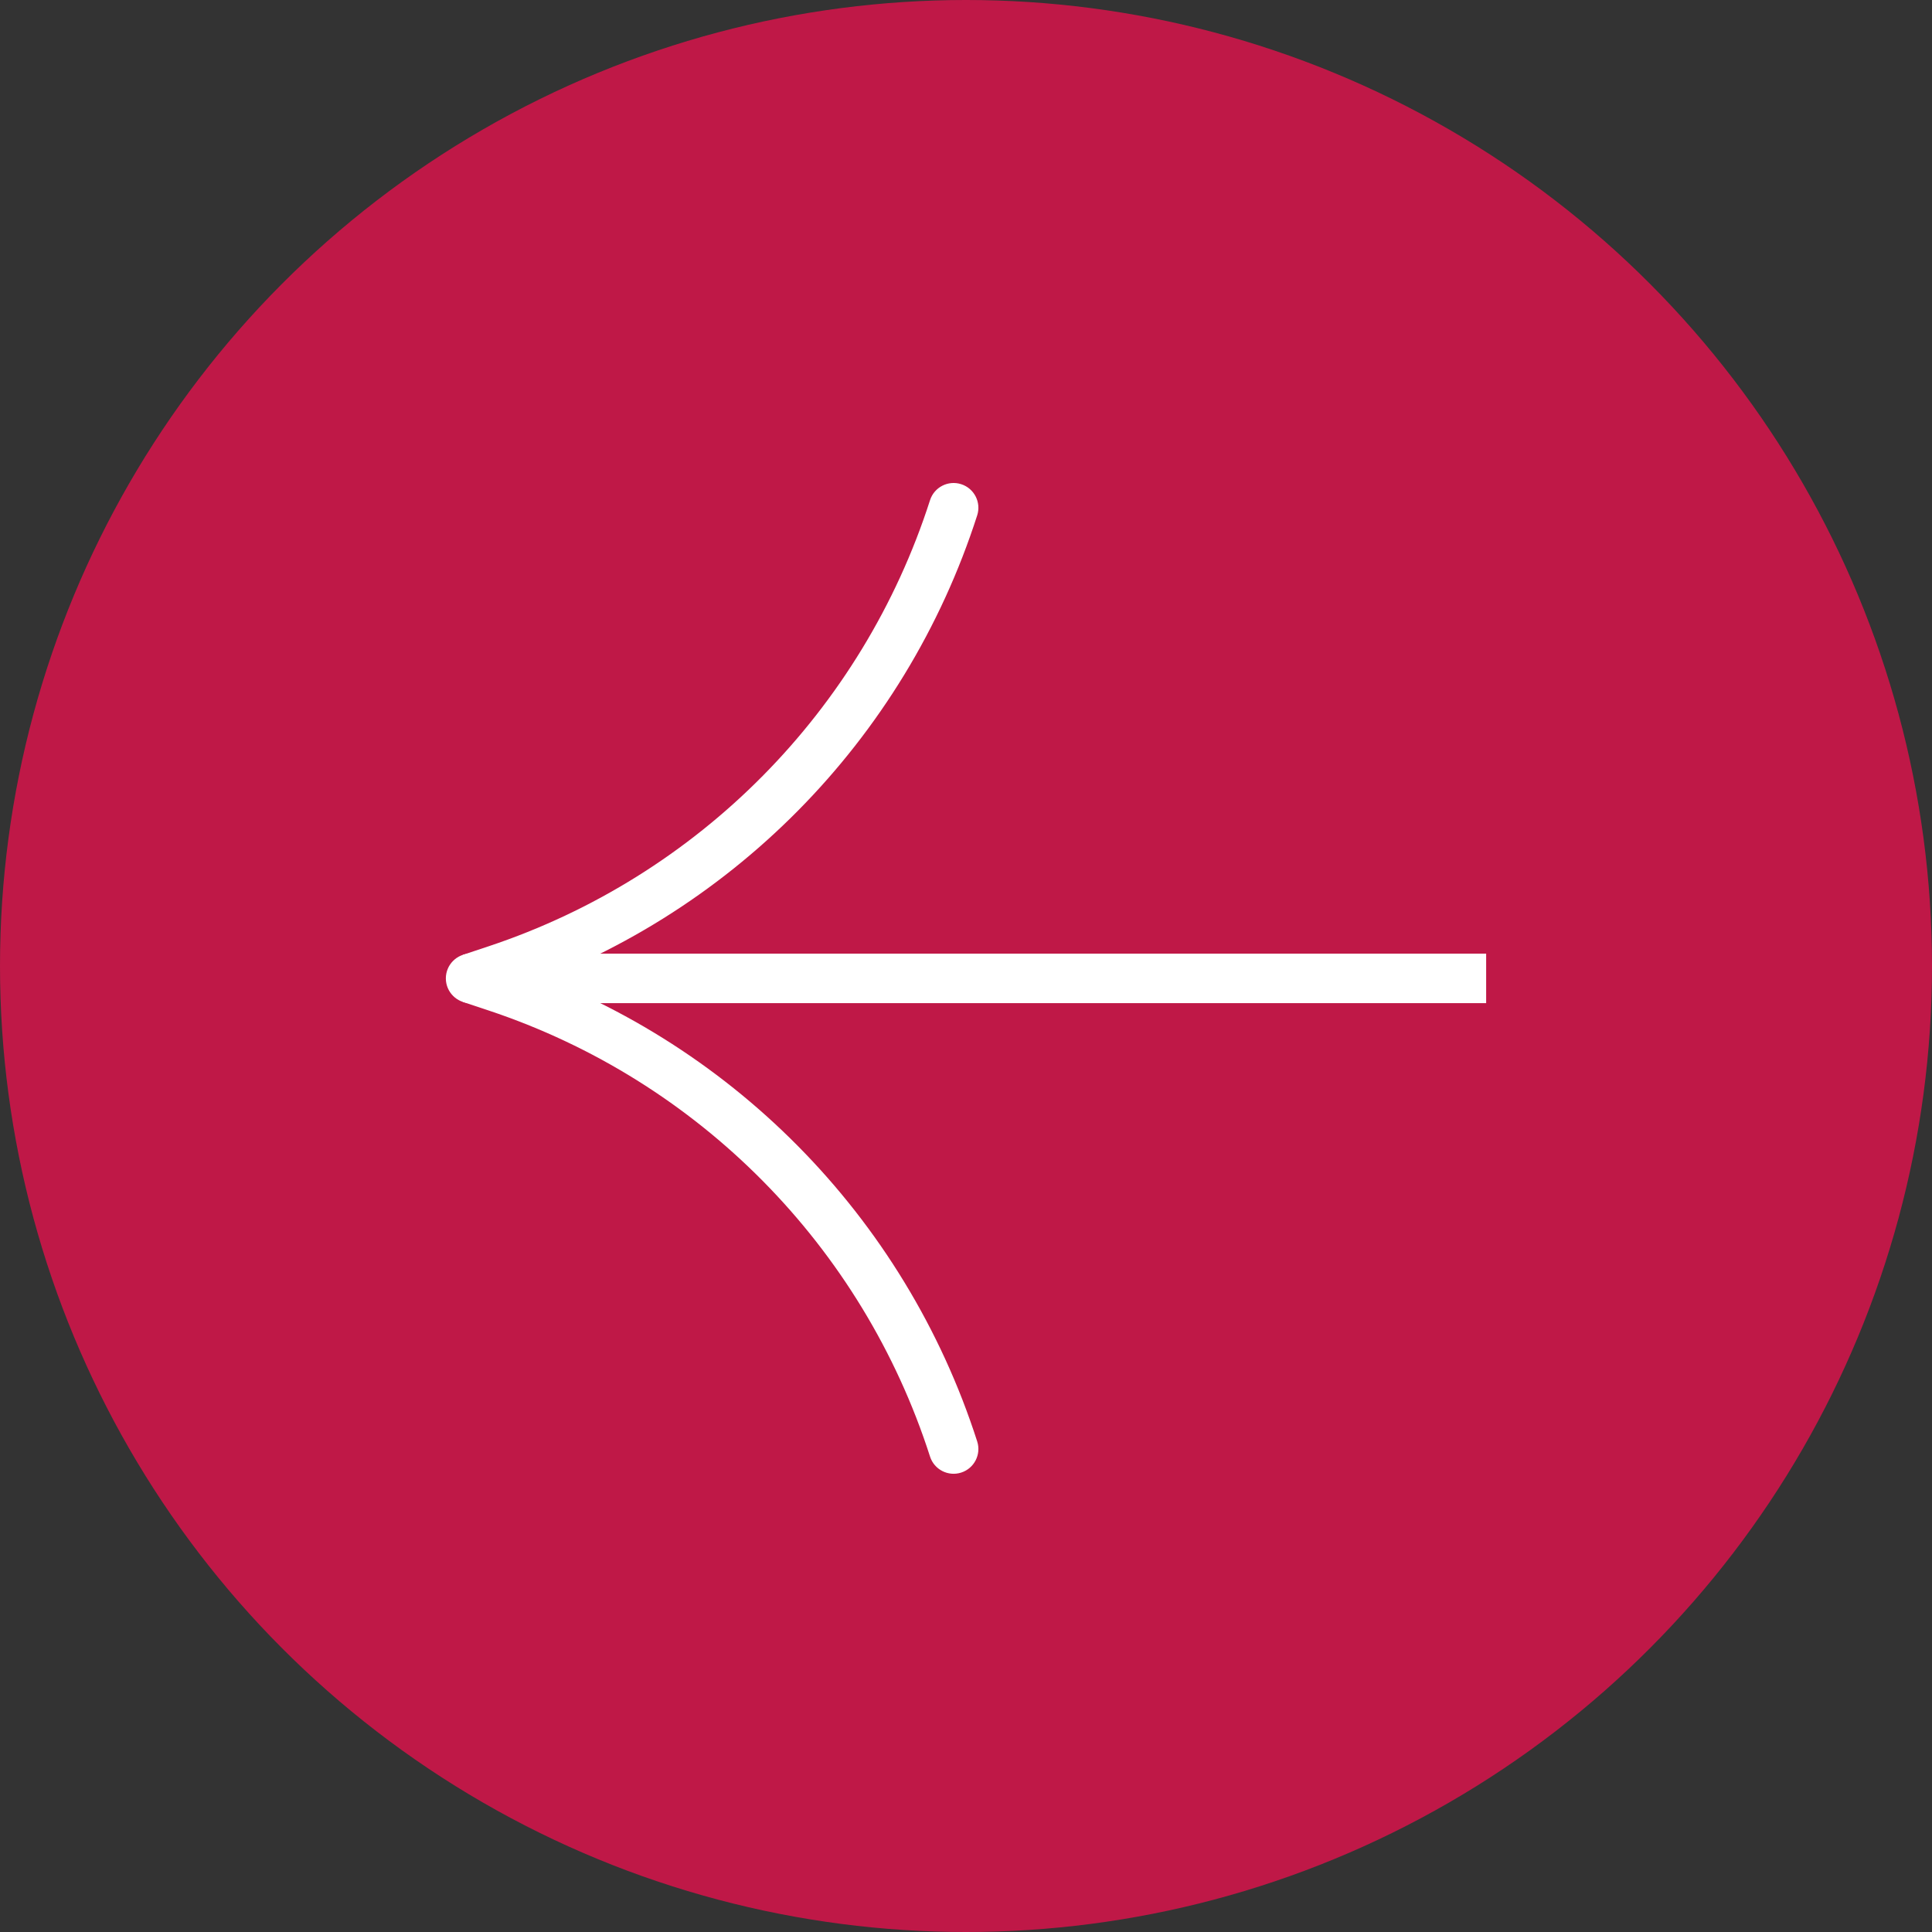<?xml version="1.0" encoding="UTF-8"?> <svg xmlns="http://www.w3.org/2000/svg" width="78" height="78" viewBox="0 0 78 78" fill="none"><rect x="0" y="0" width="78" height="78" fill="#333333" stroke="none"/> <circle cx="39" cy="39" r="39" fill="#BF1847"></circle> <path d="M19 38.5C18.448 38.5 18 38.948 18 39.5C18 40.052 18.448 40.5 19 40.5V38.5ZM19 40.5H60V38.5H19V40.5Z" fill="white"></path> <path d="M39.452 20.806C39.621 20.28 39.332 19.717 38.806 19.548C38.28 19.379 37.717 19.668 37.548 20.194L39.452 20.806ZM19.316 40.449L20.365 40.099L19.733 38.202L18.684 38.551L19.316 40.449ZM20.365 40.099C29.437 37.075 36.526 29.91 39.452 20.806L37.548 20.194C34.817 28.691 28.201 35.379 19.733 38.202L20.365 40.099Z" fill="white"></path> <path d="M39.452 58.194C39.621 58.72 39.332 59.283 38.806 59.452C38.28 59.621 37.717 59.332 37.548 58.806L39.452 58.194ZM19.316 38.551L20.365 38.901L19.733 40.798L18.684 40.449L19.316 38.551ZM20.365 38.901C29.437 41.925 36.526 49.09 39.452 58.194L37.548 58.806C34.817 50.309 28.201 43.621 19.733 40.798L20.365 38.901Z" fill="white"></path> </svg> 